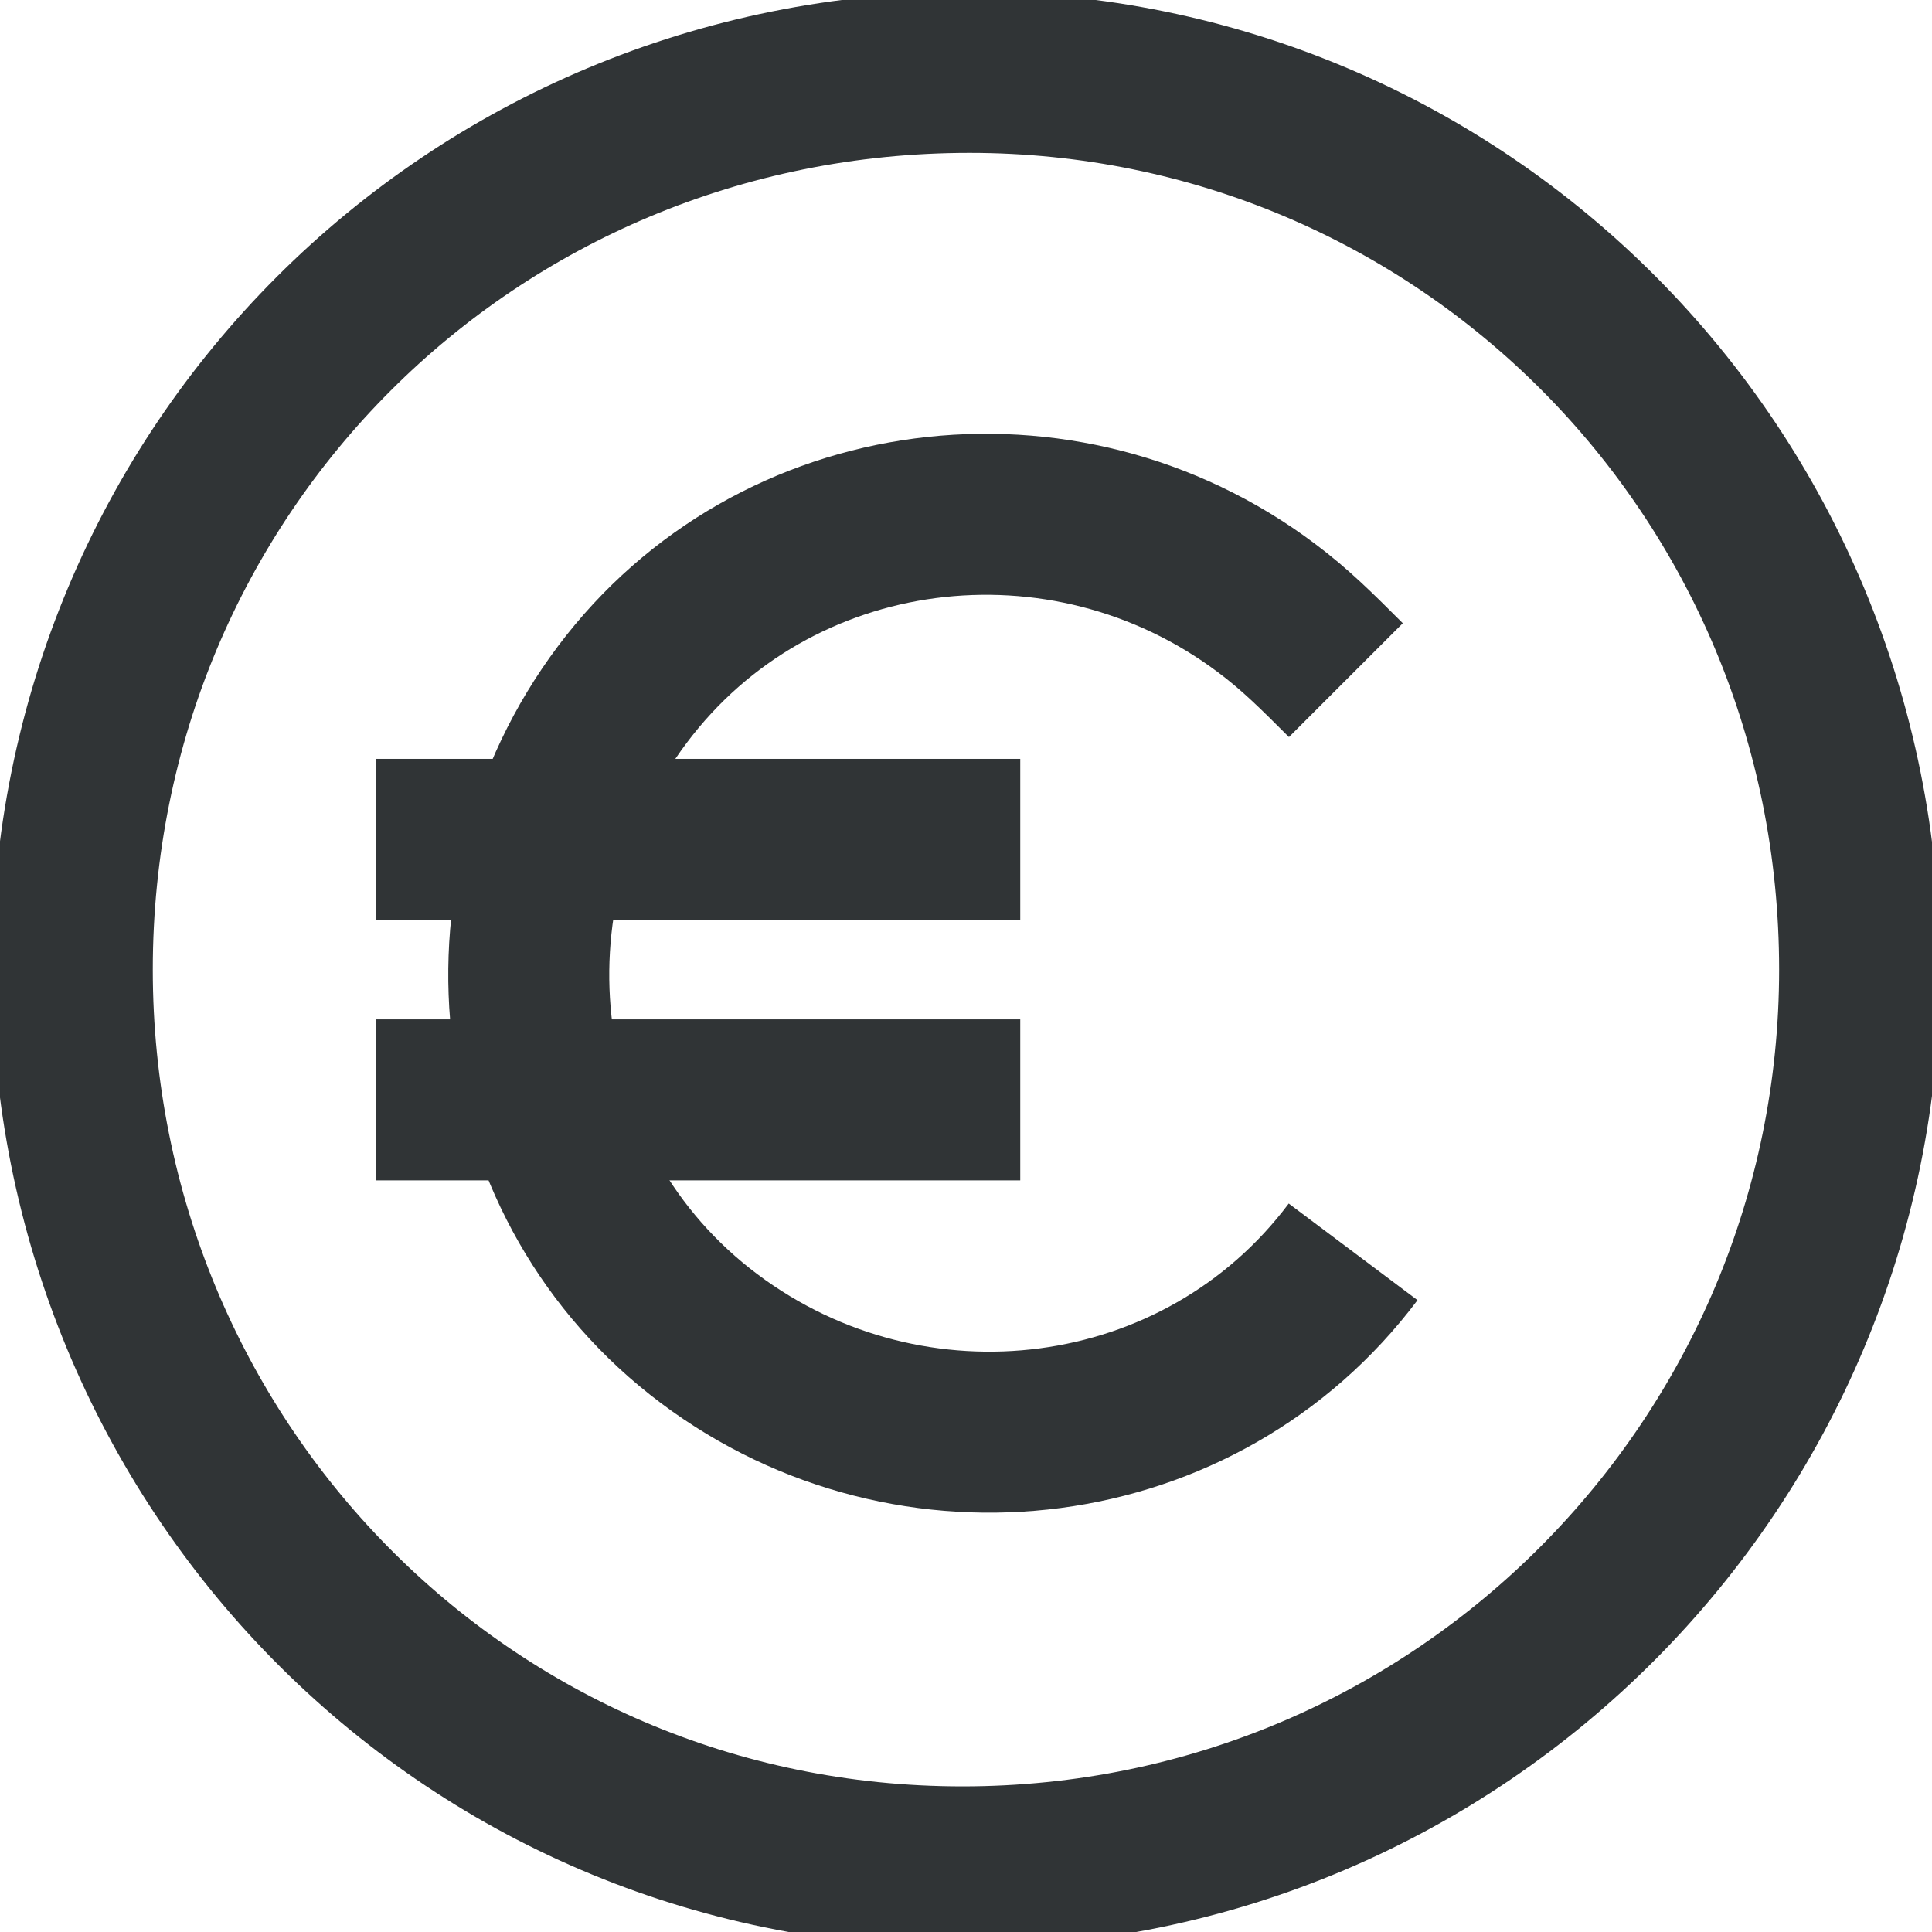 <svg width="24" height="24" viewBox="0 0 24 24" fill="none" xmlns="http://www.w3.org/2000/svg">
<g clip-path="url(#clip0)">
<path d="M23.101 12.045C23.101 18.157 18.157 23.191 11.955 23.191C5.752 23.191 0.898 18.157 0.898 12.045C0.898 5.843 5.842 0.899 12.044 0.899C18.157 0.899 23.101 5.843 23.101 12.045Z" stroke="#303436" stroke-width="2" stroke-miterlimit="10"/>
<path d="M16.809 15.551C14.921 18.067 11.326 18.517 8.809 16.629C6.292 14.742 5.843 11.146 7.73 8.629C9.618 6.112 13.213 5.663 15.73 7.551C16.09 7.82 16.36 8.09 16.719 8.449" stroke="#303436" stroke-width="2" stroke-miterlimit="10"/>
<path d="M4.674 10.427H12.674" stroke="#303436" stroke-width="2" stroke-miterlimit="10"/>
<path d="M4.674 13.663H12.674" stroke="#303436" stroke-width="2" stroke-miterlimit="10"/>
</g>
<defs>
<clipPath id="clip0">
<rect width="24" height="24" fill="white"/>
</clipPath>
</defs>
</svg>
